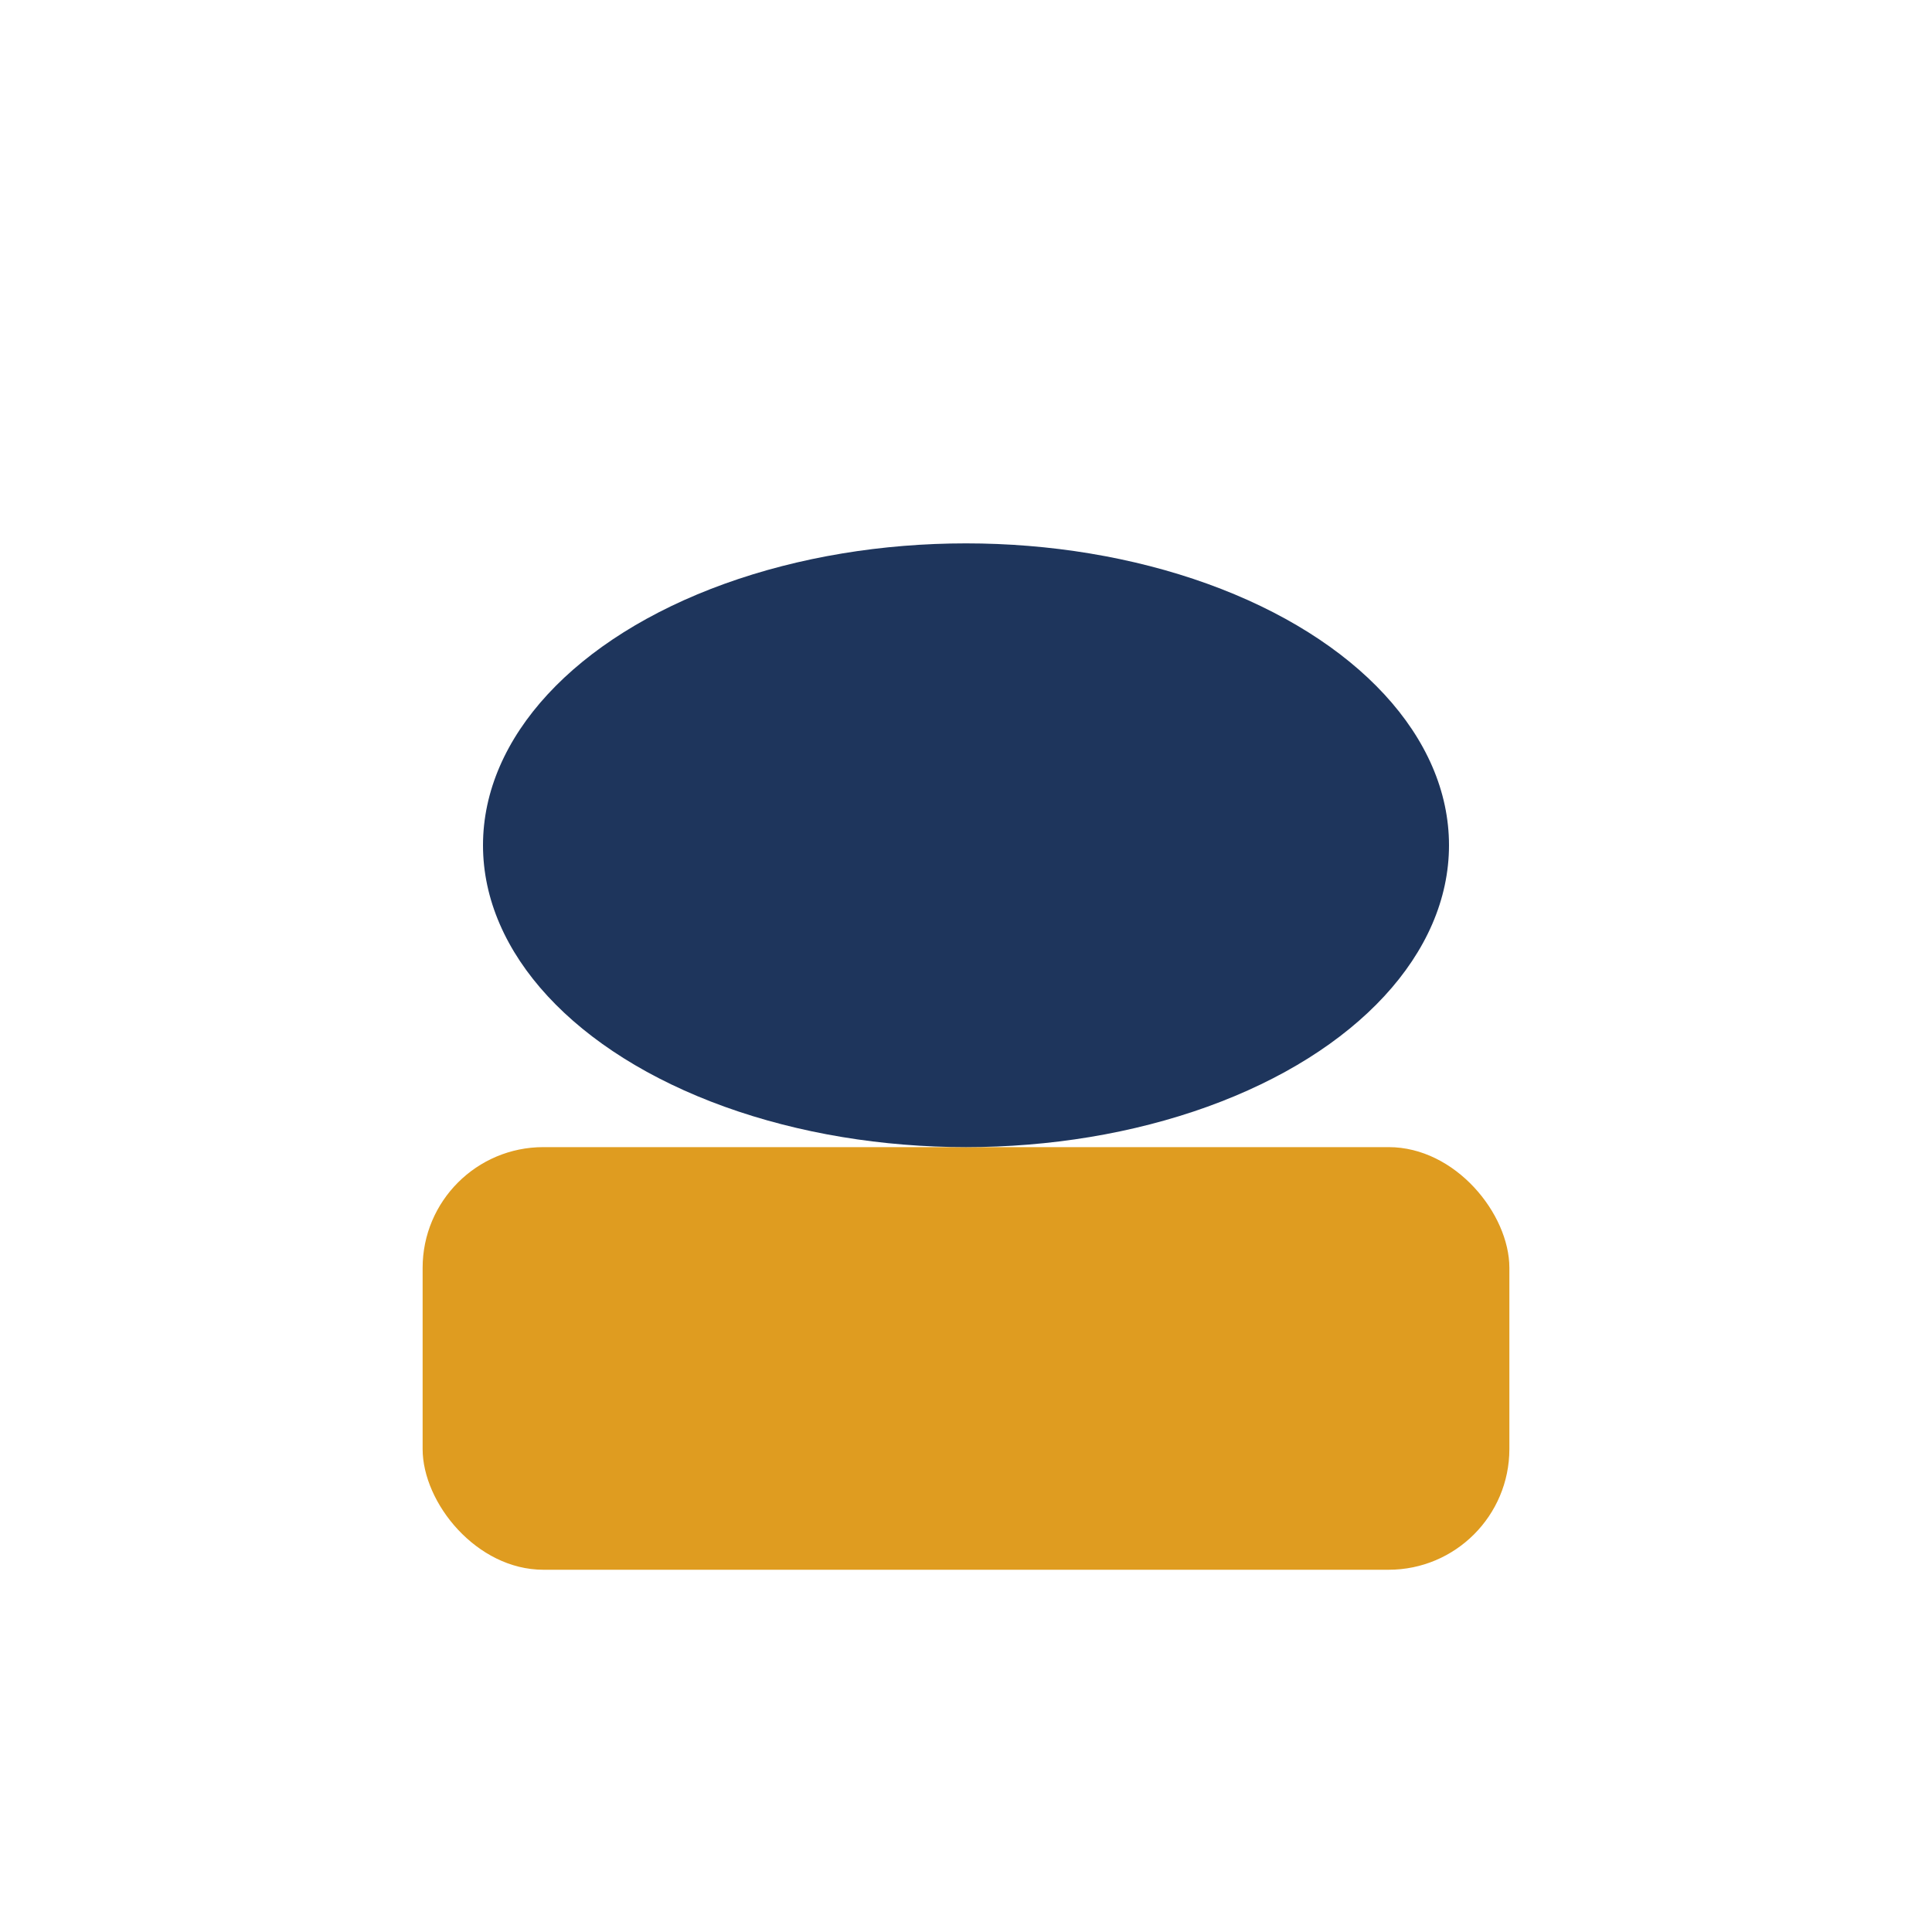 <?xml version="1.0" encoding="UTF-8"?>
<svg xmlns="http://www.w3.org/2000/svg" viewBox="0 0 32 32" width="32" height="32"><rect x="7" y="19" width="18" height="7" rx="2" fill="#DF9C20"/><ellipse cx="16" cy="14" rx="8" ry="5" fill="#1E355C"/></svg>